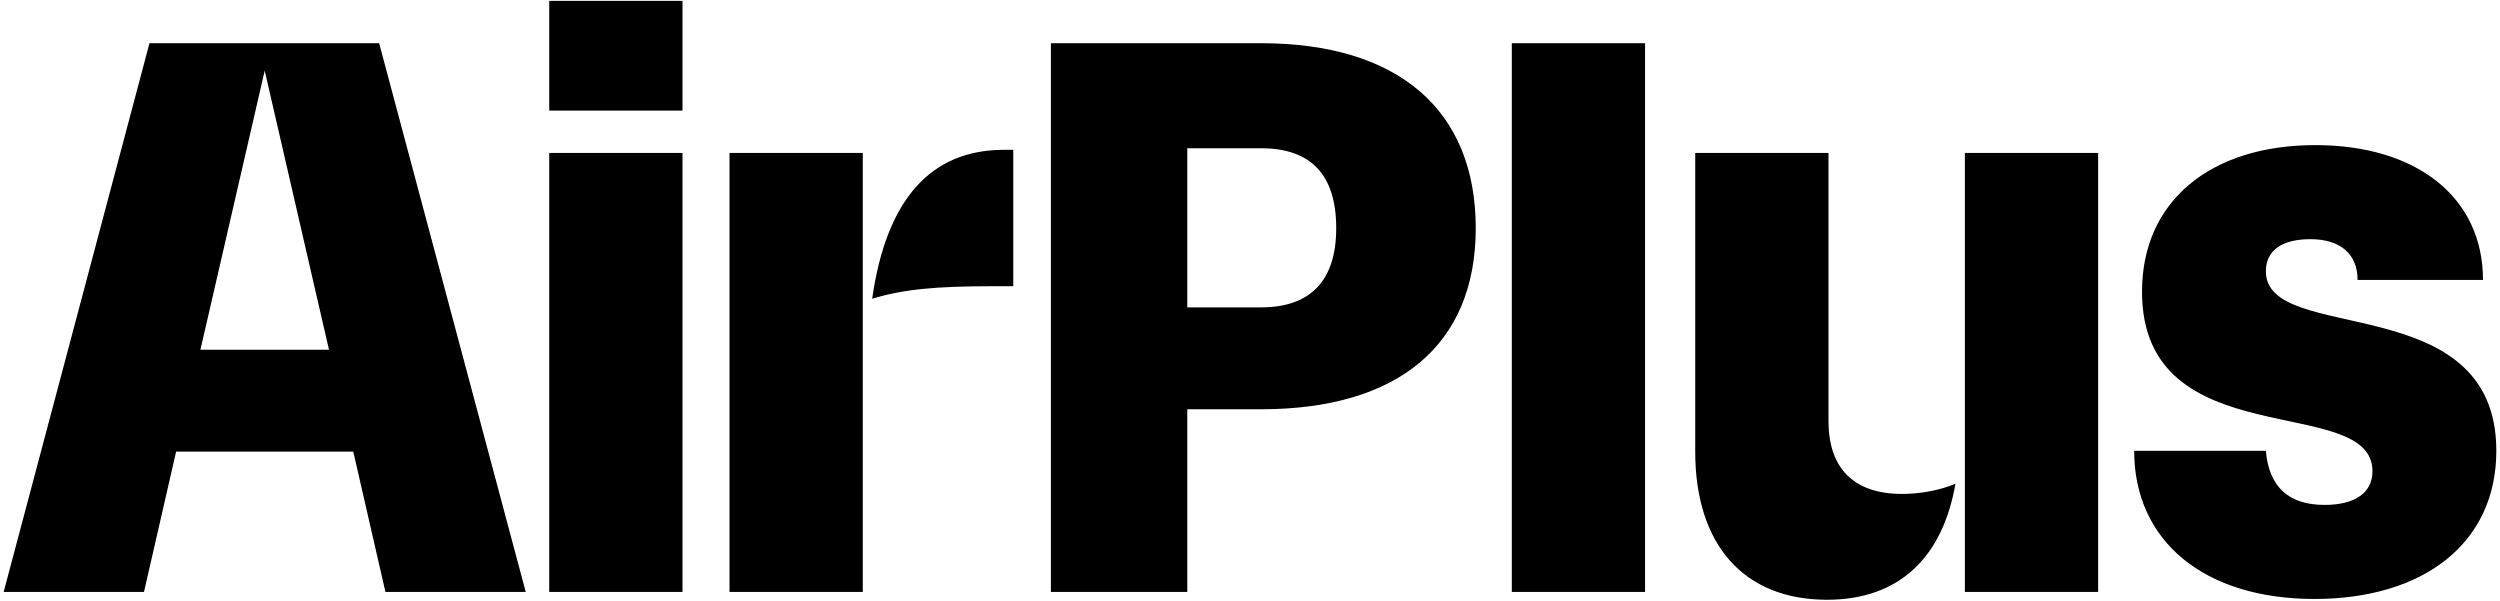 <?xml version="1.0" encoding="UTF-8"?>
<svg id="AirPlus_Logotype_Black_RGB" xmlns="http://www.w3.org/2000/svg" version="1.1" viewBox="0 0 1664.897 400">
  <!-- Generator: Adobe Illustrator 29.0.1, SVG Export Plug-In . SVG Version: 2.1.0 Build 192)  -->
  <path d="M99.544,28.777L2.448,394.192h93.442l21.403-93.442h117.977l21.403,93.442h93.442L252.496,28.777H99.544ZM133.476,232.887l42.806-185.839,42.806,185.839h-85.611ZM365.766.588h88.743v73.083h-88.743V.588ZM365.766,101.86h88.743v292.331h-88.743V101.86ZM485.829,101.86h88.743v292.331h-88.743V101.86ZM839.753,28.777h-139.9v365.414h90.831v-121.631h49.07c91.354,0,143.034-42.806,143.034-120.587,0-78.825-51.68-123.197-143.034-123.197ZM839.753,204.698h-49.07v-105.97h49.07c33.409,0,50.114,17.749,50.114,53.246,0,34.453-16.705,52.724-50.114,52.724ZM1006.799,28.777h88.743v365.414h-88.743V28.777ZM1308.525,101.86h88.743v292.331h-88.743V101.86ZM1662.448,300.228c0,61.598-48.548,98.662-121.109,98.662-73.605,0-120.065-38.63-120.065-98.662h87.699c2.088,24.535,15.661,36.019,39.151,36.019,19.837,0,31.843-7.83,31.843-22.447,0-52.724-153.474-8.874-153.474-119.543,0-60.554,45.938-97.618,115.367-97.618,67.863,0,111.712,34.975,111.712,89.788h-83.523c0-17.227-11.484-27.145-31.321-27.145-18.793,0-29.755,7.308-29.755,21.403,0,49.592,153.474,10.44,153.474,119.543ZM668.536,99.772h6.264v90.832h-14.095c-37.585,0-59.51,2.088-79.869,8.352,9.396-66.297,39.152-99.184,87.699-99.184ZM1266.763,328.939c12.528,0,25.579-2.61,35.497-6.786-8.352,48.026-36.541,77.259-85.611,77.259-54.812,0-87.699-36.019-87.699-98.662V101.86h88.743v178.531c0,30.799,16.183,48.548,49.07,48.548Z"/>
</svg>